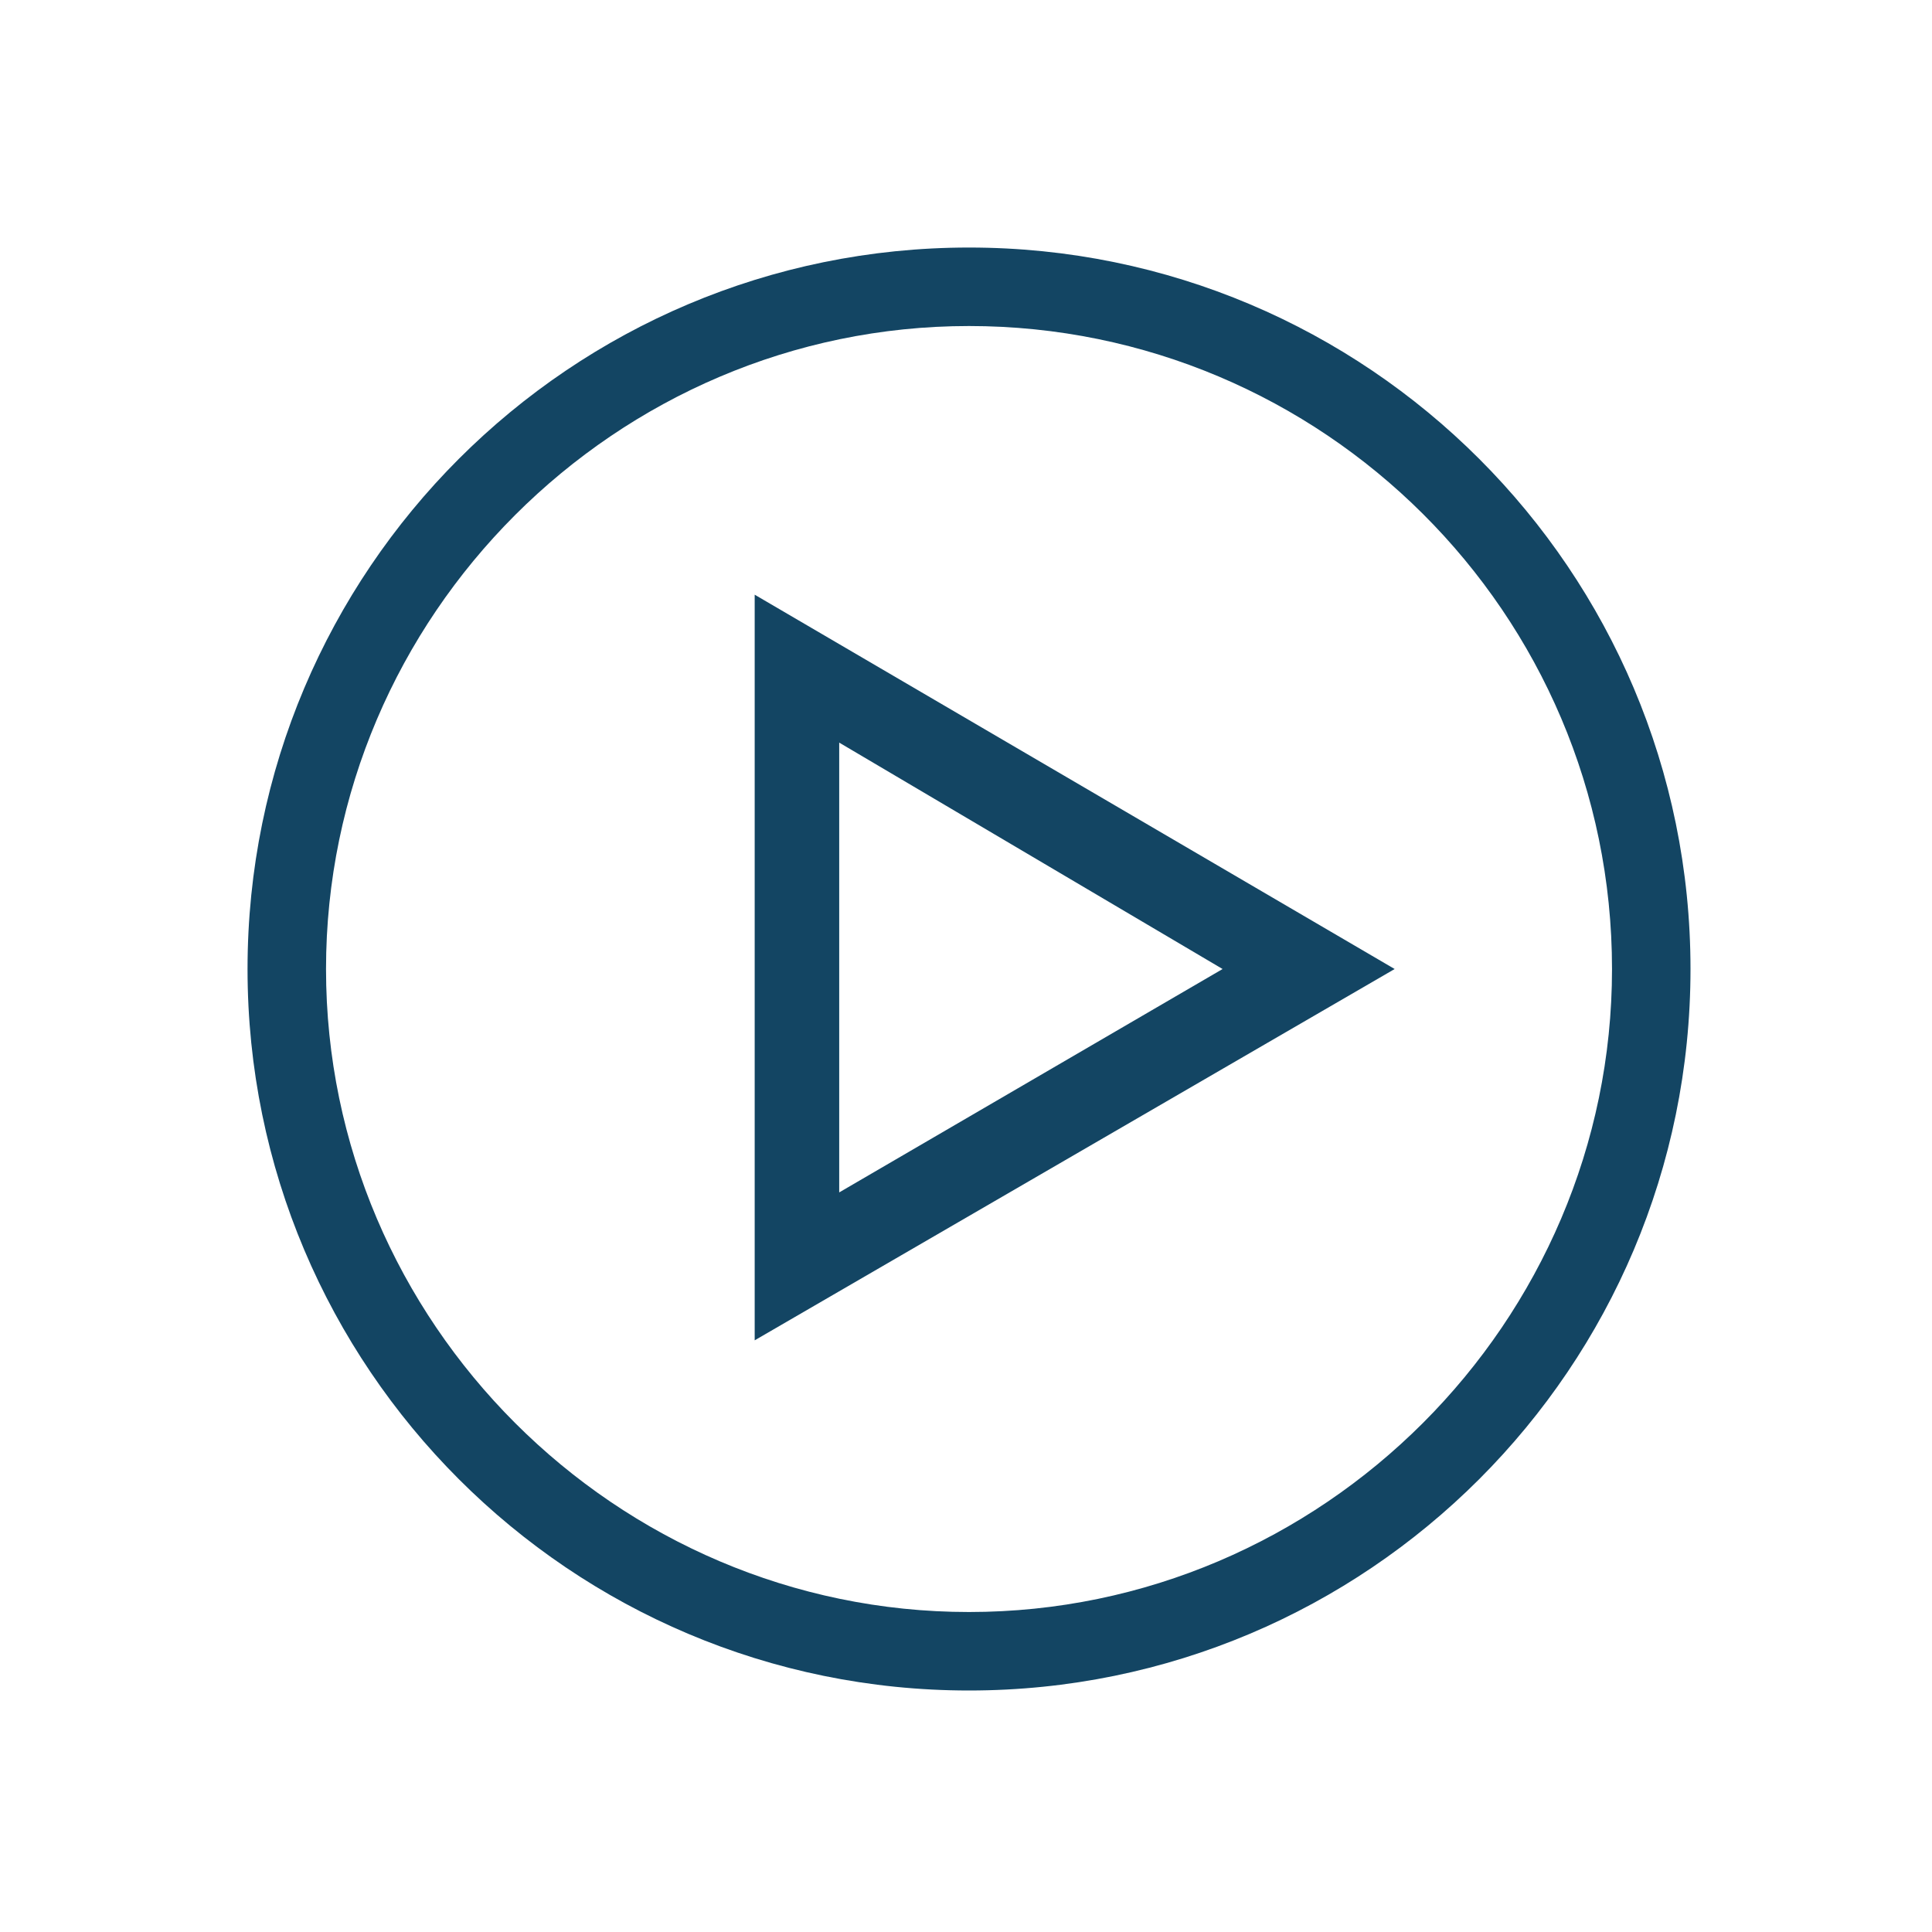 <svg xmlns="http://www.w3.org/2000/svg" viewBox="0 0 64 64" id="audio"><g fill="#134563"><path d="M32.1 56C18.9 56 8.2 45.3 8.2 32.1S18.9 8.2 32.1 8.2 56 18.9 56 32.1 45.3 56 32.1 56zm0-45.2c-11.7 0-21.3 9.6-21.3 21.3 0 11.7 9.6 21.3 21.3 21.3s21.3-9.6 21.3-21.3c0-11.8-9.6-21.3-21.3-21.3z"></path><path d="M25 44.4V19.7l21.2 12.4L25 44.4zm2.8-19.8v14.9l12.7-7.4-12.7-7.5z"></path></g></svg>